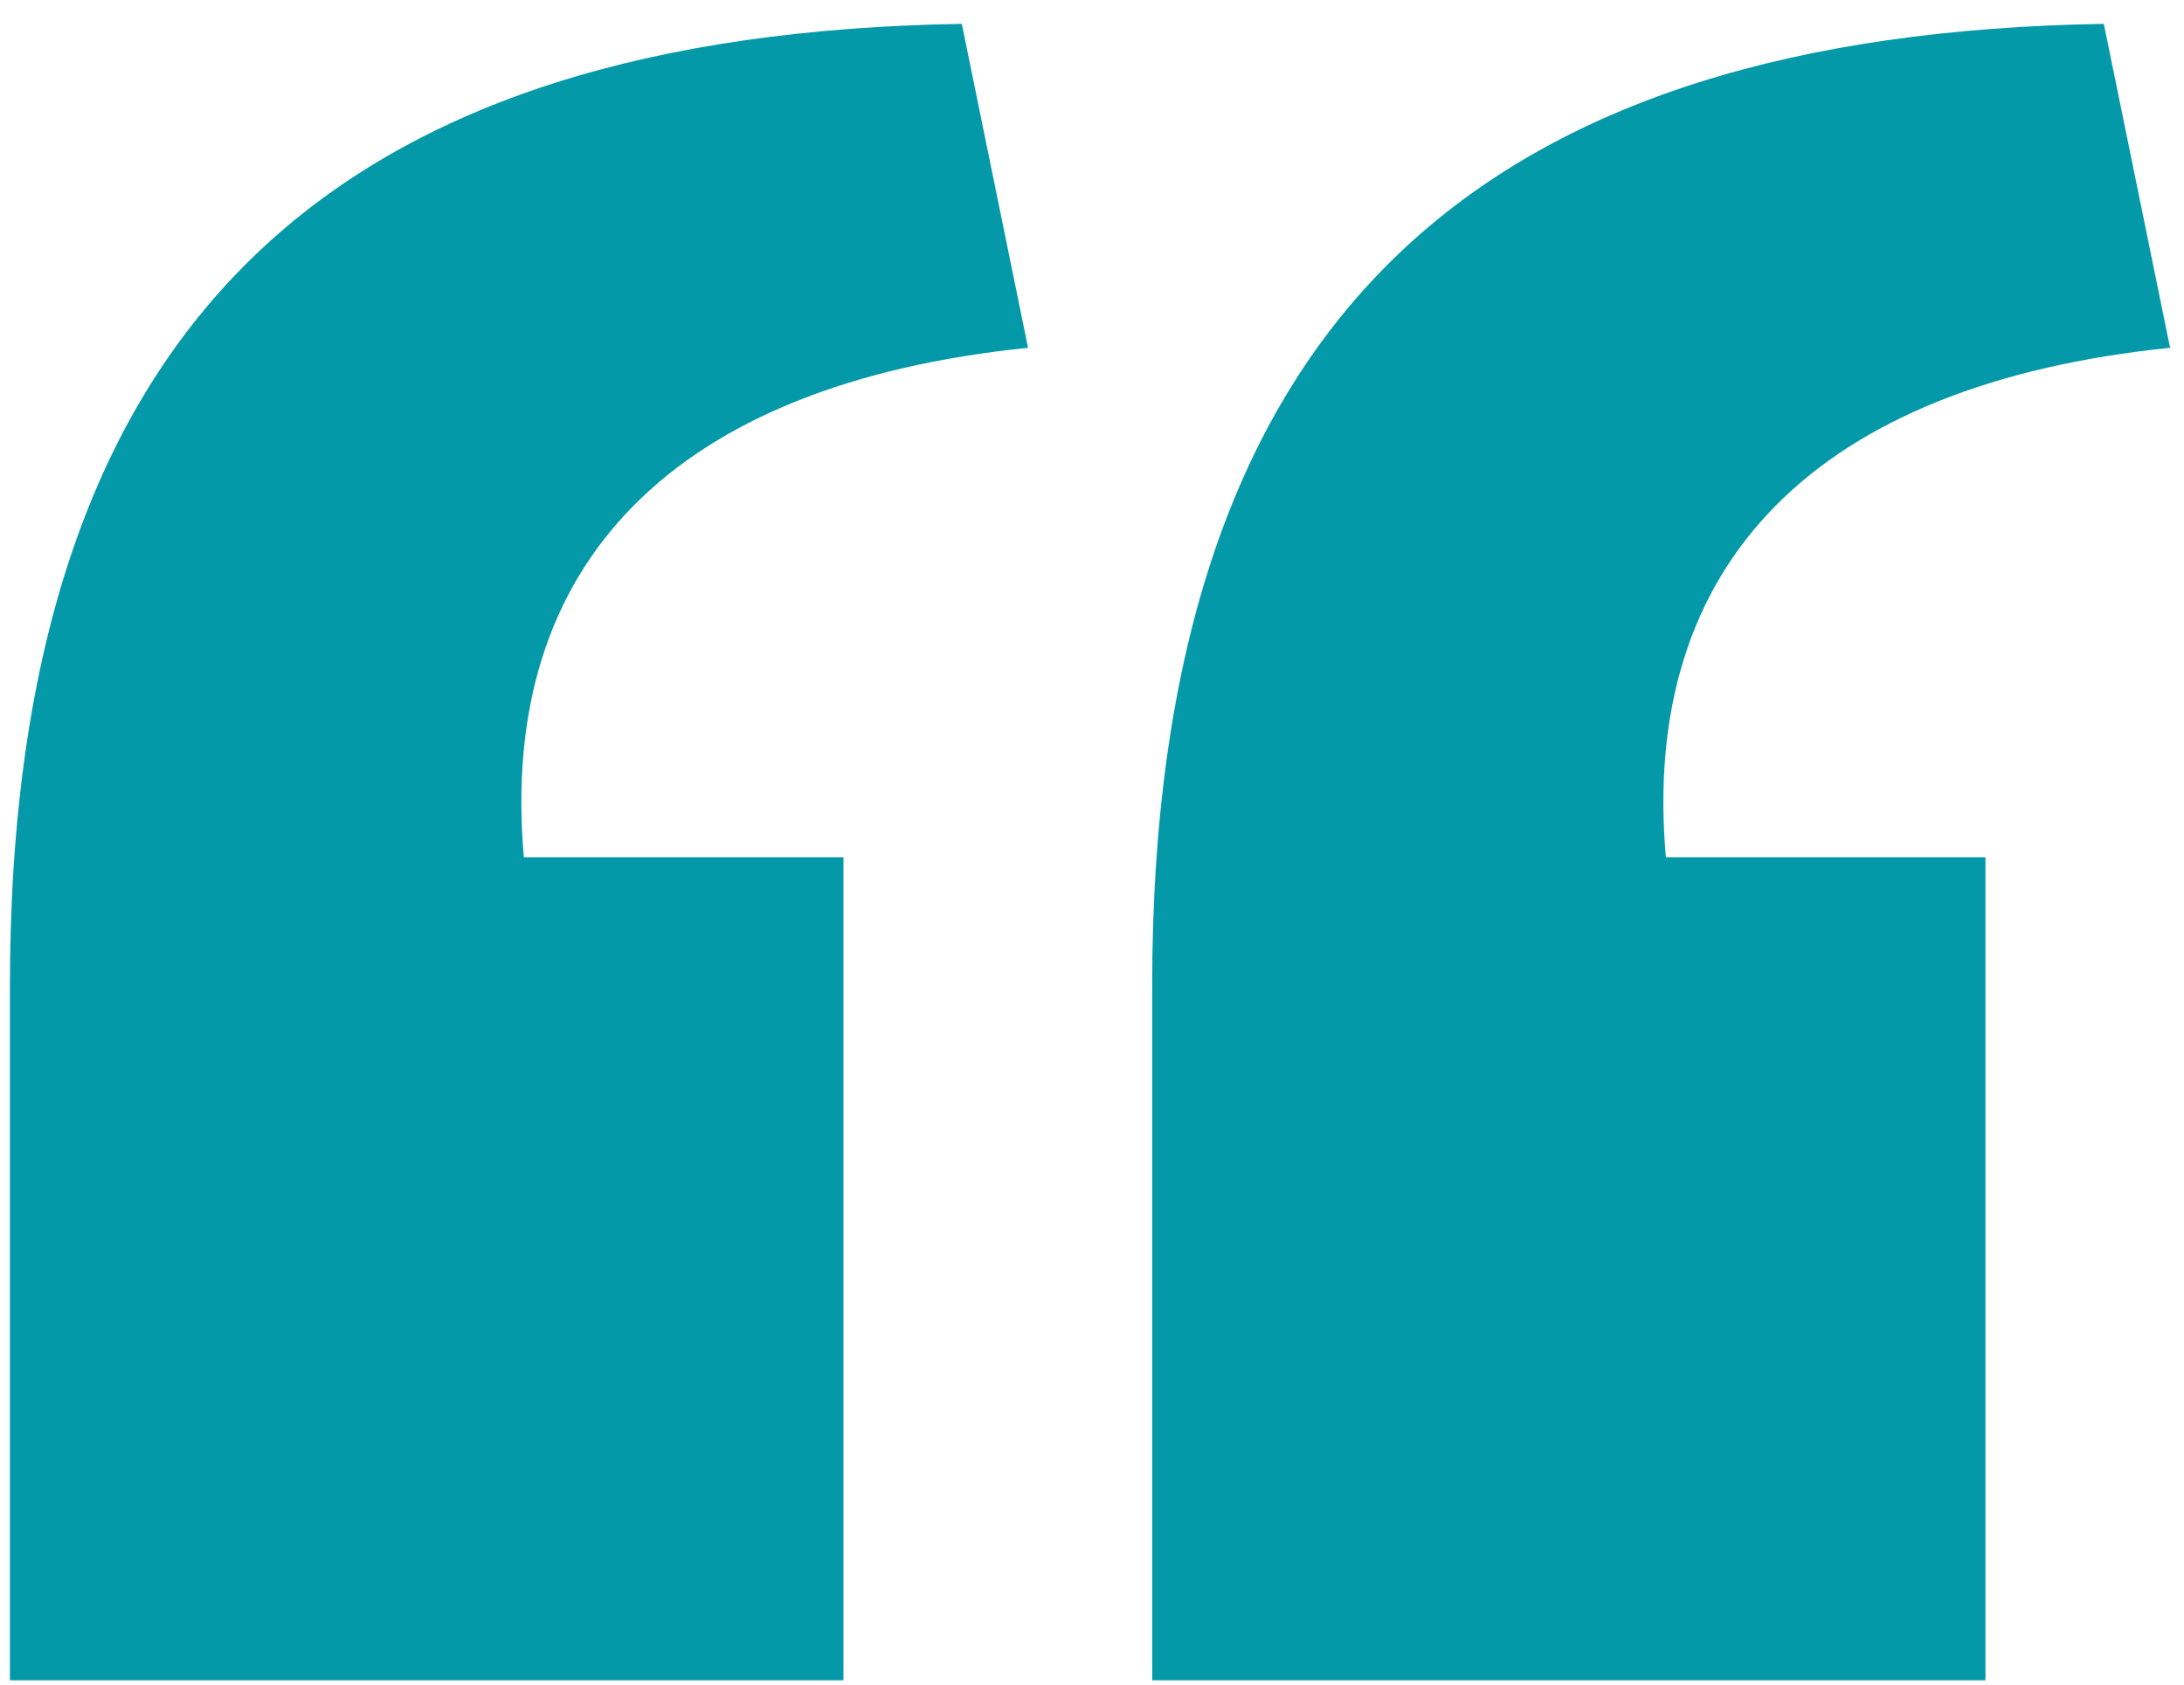 <svg id="Capa_1" data-name="Capa 1" xmlns="http://www.w3.org/2000/svg" viewBox="0 0 98.89 76.3"><defs><style>.cls-1{fill:#0499a8;}</style></defs><title>graficos site costa rica</title><path class="cls-1" d="M.45,44.64c0-30.75,15.37-43.1,43.1-43.56l3,14.67c-16.08,1.64-24,9.79-22.83,23.07H38.19V76.09H.45Zm51.72,0c0-30.75,15.37-43.1,43.09-43.56l3,14.67c-16.07,1.64-24,9.79-22.83,23.07H89.9V76.09H52.17Z"/></svg>